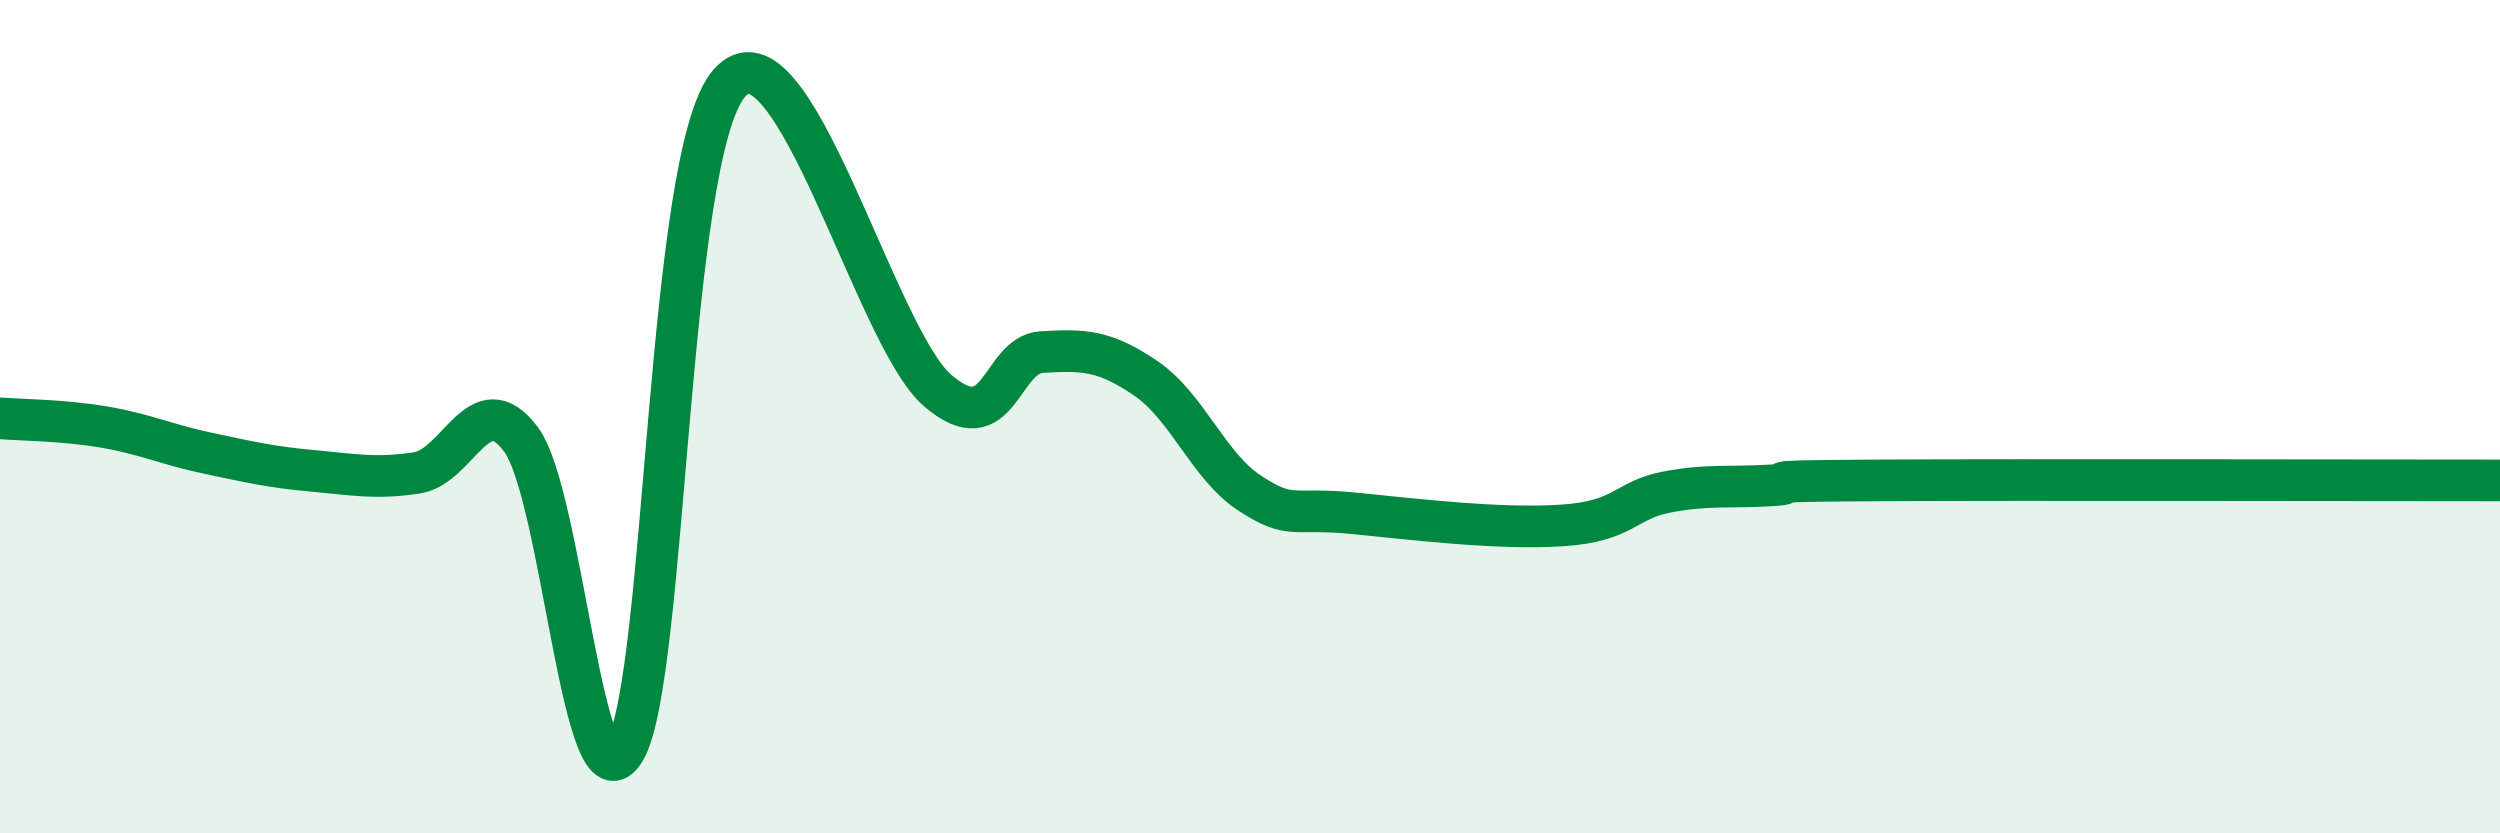 
    <svg width="60" height="20" viewBox="0 0 60 20" xmlns="http://www.w3.org/2000/svg">
      <path
        d="M 0,10.04 C 0.5,10.08 1.5,10.08 2.5,10.25 C 3.5,10.42 4,10.67 5,10.88 C 6,11.09 6.5,11.21 7.5,11.3 C 8.5,11.39 9,11.5 10,11.35 C 11,11.2 11.5,9.21 12.5,10.54 C 13.5,11.87 14,19.71 15,18 C 16,16.29 16,3.73 17.5,2 C 19,0.27 21,8.08 22.5,9.37 C 24,10.66 24,8.51 25,8.45 C 26,8.39 26.5,8.4 27.5,9.08 C 28.5,9.76 29,11.19 30,11.84 C 31,12.49 31,12.17 32.5,12.32 C 34,12.47 36,12.71 37.5,12.61 C 39,12.51 39,12 40,11.81 C 41,11.62 41.5,11.71 42.5,11.65 C 43.5,11.59 41.5,11.55 45,11.53 C 48.5,11.51 57,11.53 60,11.53L60 20L0 20Z"
        fill="#008740"
        opacity="0.1"
        stroke-linecap="round"
        stroke-linejoin="round"
      />
      <path
        d="M 0,10.04 C 0.5,10.08 1.5,10.08 2.5,10.25 C 3.5,10.42 4,10.67 5,10.88 C 6,11.09 6.5,11.21 7.5,11.3 C 8.5,11.39 9,11.5 10,11.35 C 11,11.2 11.5,9.21 12.5,10.54 C 13.5,11.87 14,19.71 15,18 C 16,16.29 16,3.73 17.5,2 C 19,0.27 21,8.08 22.5,9.37 C 24,10.66 24,8.51 25,8.45 C 26,8.39 26.5,8.4 27.5,9.08 C 28.5,9.76 29,11.19 30,11.84 C 31,12.49 31,12.17 32.5,12.32 C 34,12.47 36,12.71 37.5,12.61 C 39,12.51 39,12 40,11.81 C 41,11.62 41.5,11.71 42.5,11.65 C 43.5,11.59 41.5,11.55 45,11.53 C 48.5,11.51 57,11.53 60,11.53"
        stroke="#008740"
        stroke-width="1"
        fill="none"
        stroke-linecap="round"
        stroke-linejoin="round"
      />
    </svg>
  